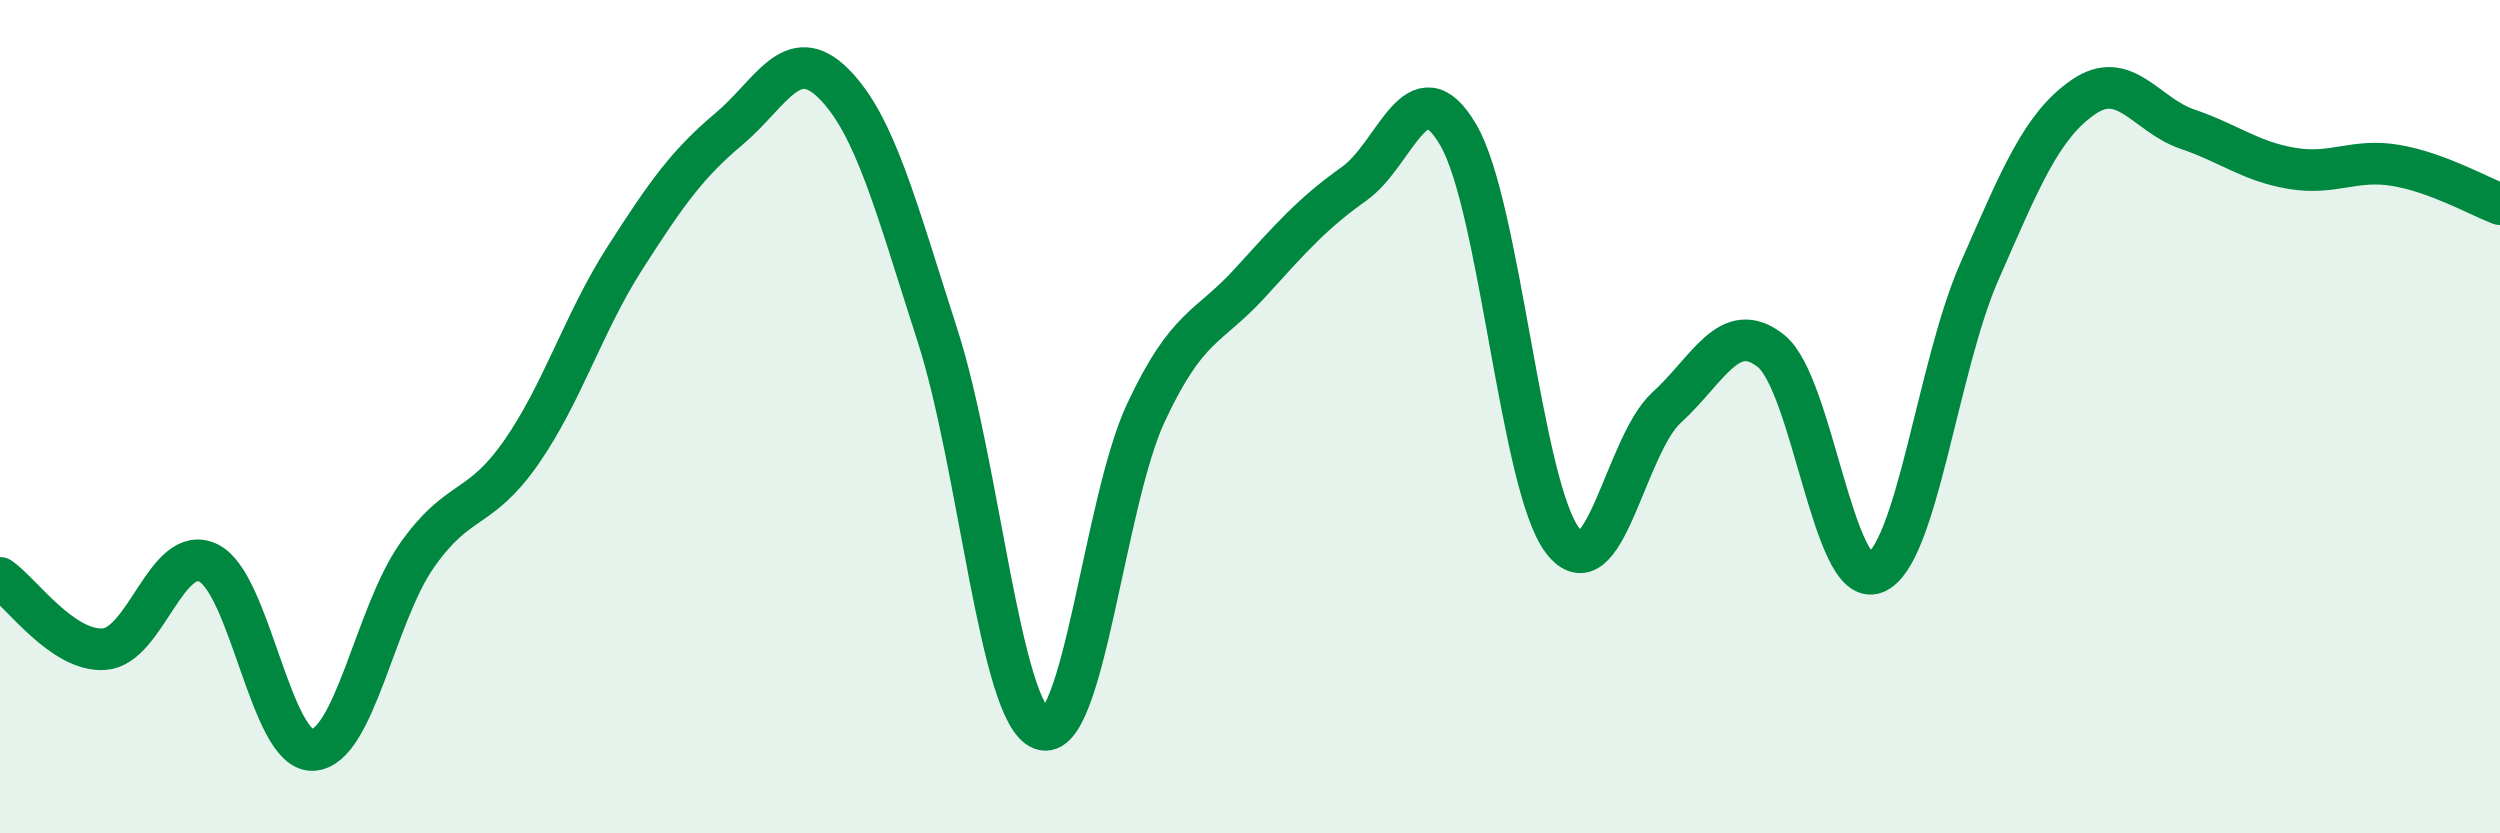 
    <svg width="60" height="20" viewBox="0 0 60 20" xmlns="http://www.w3.org/2000/svg">
      <path
        d="M 0,13.87 C 0.5,14.21 1.5,15.65 2.5,15.58 C 3.5,15.51 4,13.03 5,13.51 C 6,13.99 6.5,18.03 7.5,18 C 8.5,17.97 9,14.77 10,13.34 C 11,11.91 11.5,12.3 12.5,10.87 C 13.5,9.44 14,7.75 15,6.19 C 16,4.63 16.5,3.93 17.5,3.09 C 18.5,2.25 19,1.01 20,2 C 21,2.99 21.5,4.95 22.5,8.05 C 23.5,11.15 24,17.13 25,17.5 C 26,17.87 26.5,12.05 27.5,9.91 C 28.5,7.77 29,7.89 30,6.79 C 31,5.69 31.5,5.12 32.5,4.41 C 33.5,3.7 34,1.53 35,3.24 C 36,4.95 36.5,11.66 37.5,12.97 C 38.5,14.28 39,10.69 40,9.78 C 41,8.87 41.5,7.63 42.5,8.42 C 43.5,9.21 44,14.13 45,13.75 C 46,13.37 46.5,8.81 47.5,6.53 C 48.5,4.25 49,3.02 50,2.33 C 51,1.64 51.5,2.76 52.5,3.1 C 53.5,3.44 54,3.87 55,4.04 C 56,4.21 56.5,3.8 57.5,3.97 C 58.5,4.14 59.5,4.71 60,4.9L60 20L0 20Z"
        fill="#008740"
        opacity="0.1"
        stroke-linecap="round"
        stroke-linejoin="round"
      />
      <path
        d="M 0,13.87 C 0.5,14.21 1.5,15.65 2.5,15.58 C 3.5,15.51 4,13.03 5,13.51 C 6,13.99 6.5,18.03 7.5,18 C 8.5,17.97 9,14.77 10,13.34 C 11,11.91 11.5,12.3 12.5,10.87 C 13.5,9.44 14,7.75 15,6.19 C 16,4.63 16.5,3.93 17.5,3.09 C 18.5,2.25 19,1.01 20,2 C 21,2.99 21.5,4.95 22.5,8.05 C 23.5,11.15 24,17.13 25,17.5 C 26,17.87 26.5,12.05 27.5,9.91 C 28.5,7.77 29,7.89 30,6.79 C 31,5.69 31.5,5.12 32.5,4.41 C 33.5,3.7 34,1.53 35,3.24 C 36,4.95 36.5,11.66 37.5,12.97 C 38.5,14.28 39,10.69 40,9.78 C 41,8.87 41.5,7.63 42.5,8.42 C 43.5,9.21 44,14.13 45,13.75 C 46,13.37 46.5,8.81 47.5,6.53 C 48.5,4.25 49,3.02 50,2.33 C 51,1.64 51.5,2.76 52.5,3.1 C 53.5,3.44 54,3.87 55,4.04 C 56,4.21 56.5,3.8 57.5,3.97 C 58.5,4.14 59.5,4.71 60,4.9"
        stroke="#008740"
        stroke-width="1"
        fill="none"
        stroke-linecap="round"
        stroke-linejoin="round"
      />
    </svg>
  